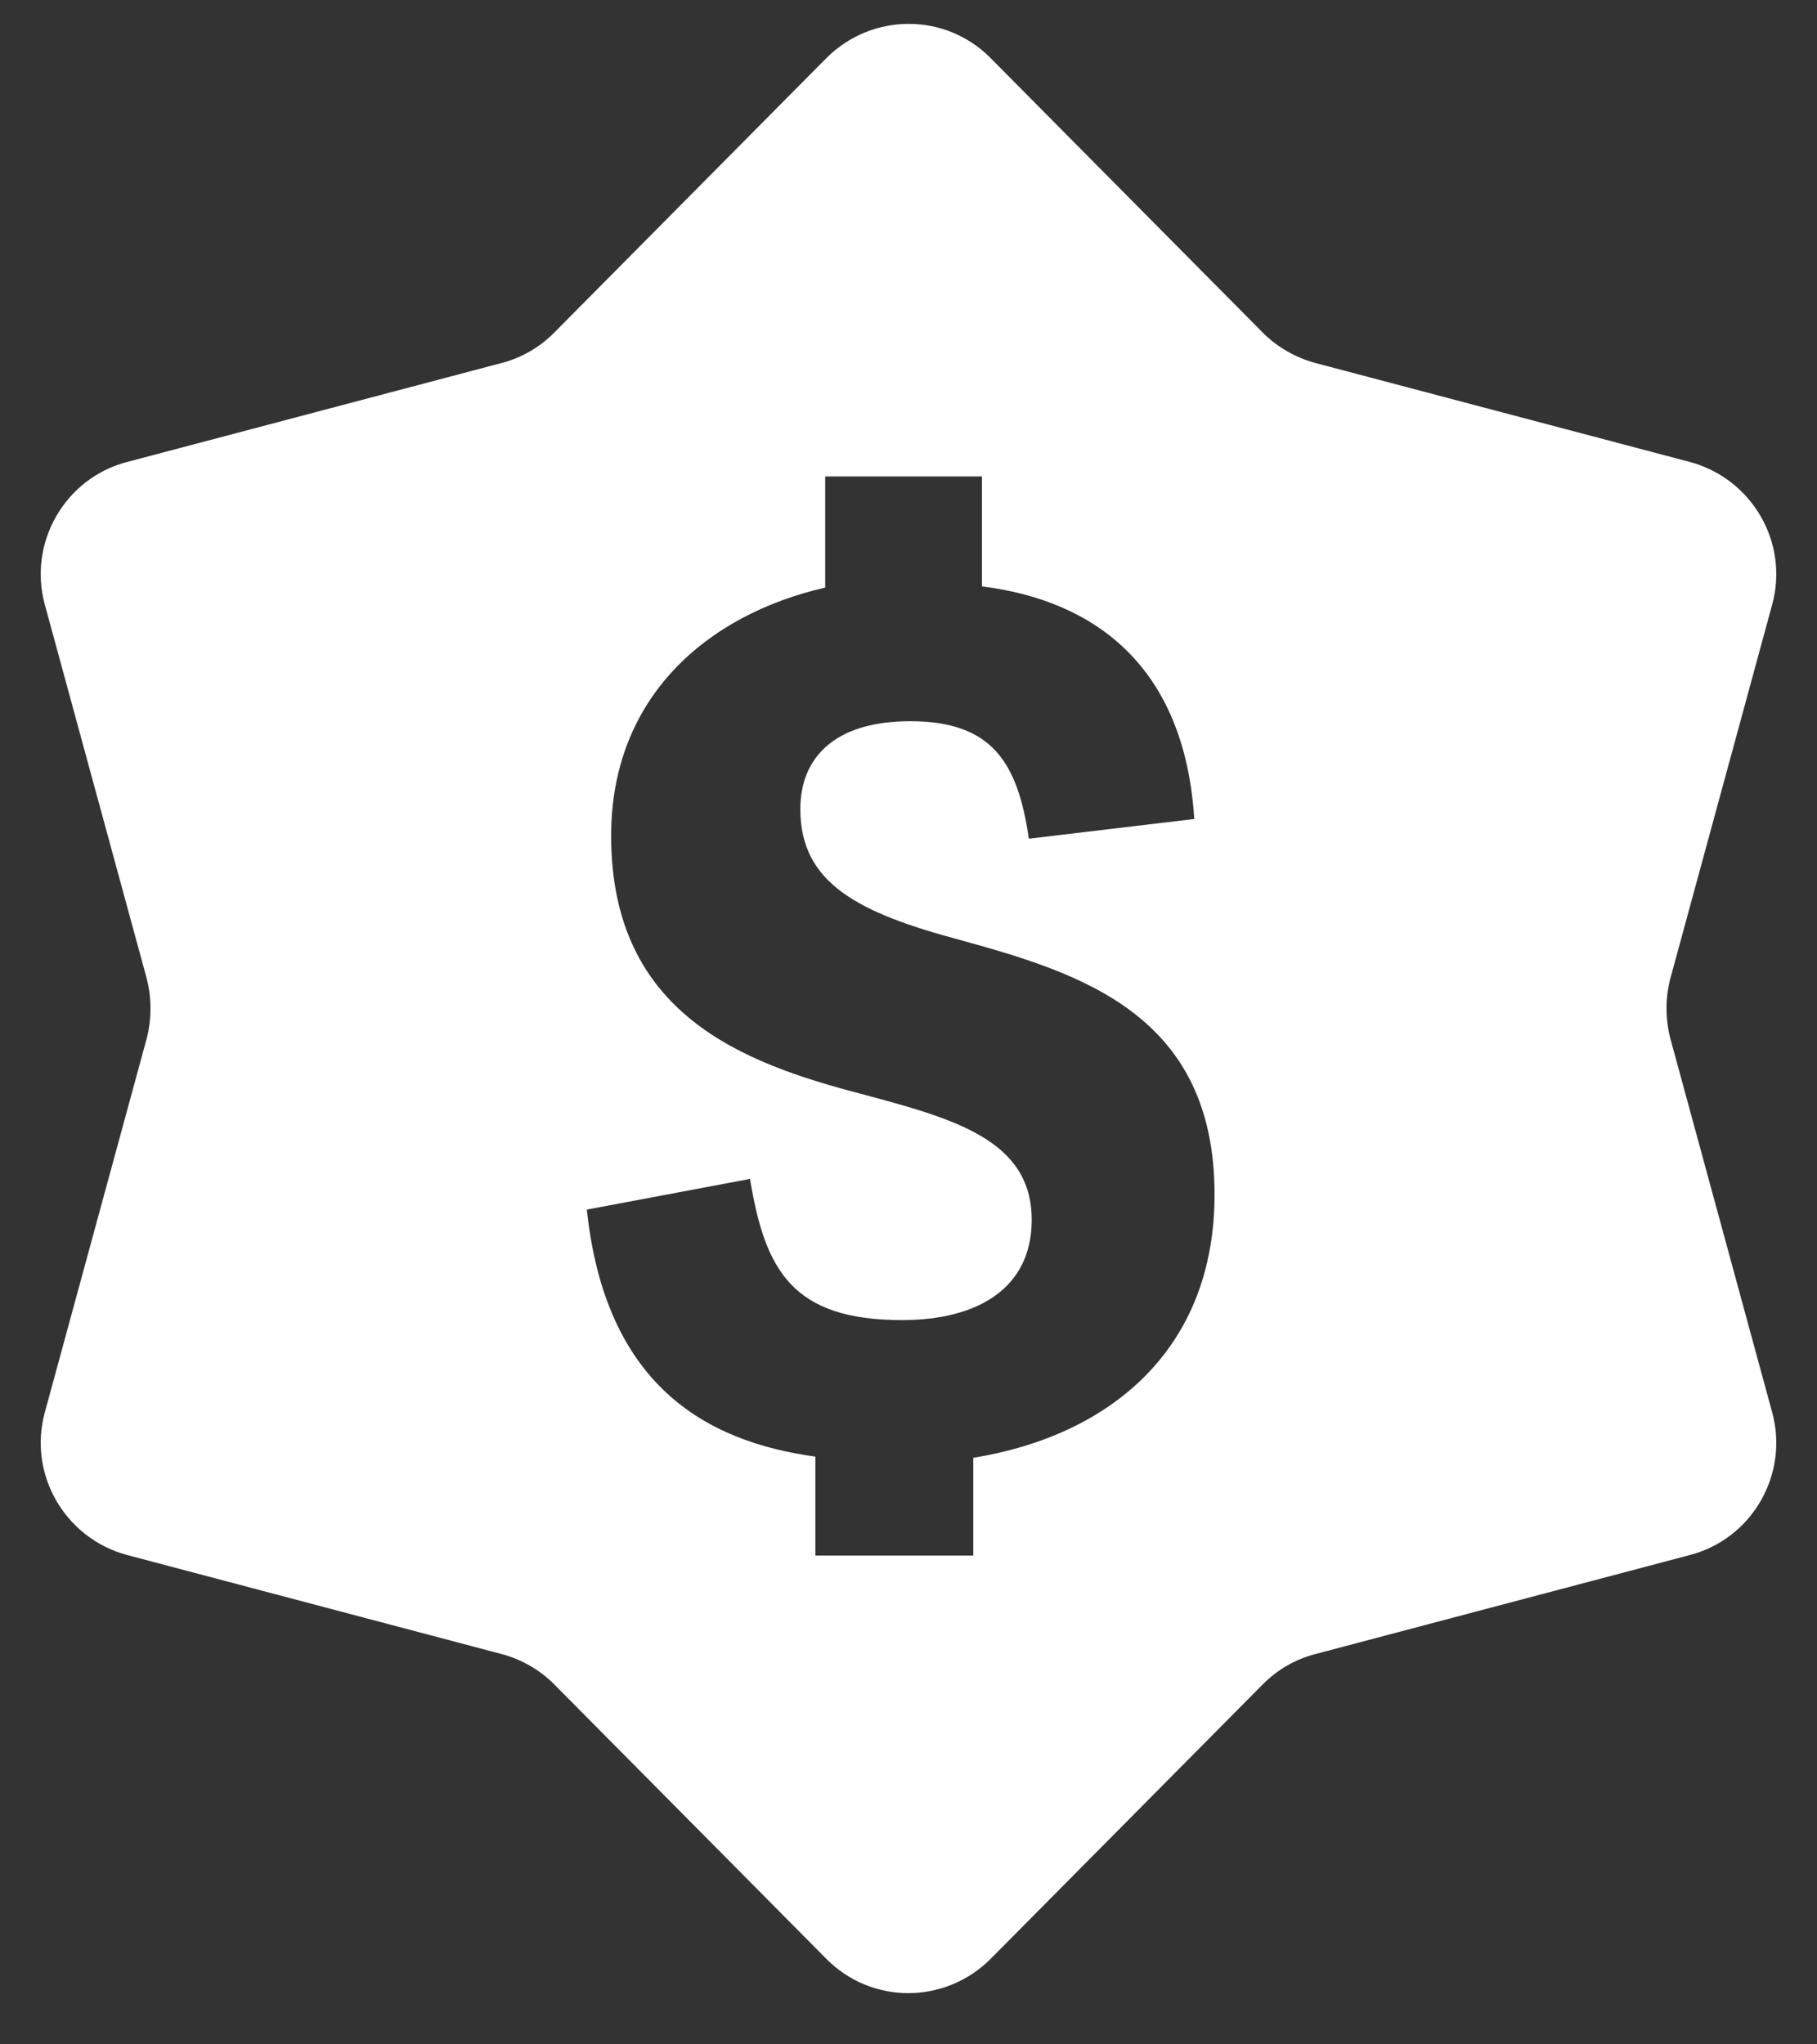 <svg width="32" height="36" viewBox="0 0 32 36" fill="none" xmlns="http://www.w3.org/2000/svg">
<rect x="0" y="0" width="32" height="36" fill="#333333" stroke="none"/>
<path d="M29.419 18.294C29.327 17.948 29.327 17.57 29.419 17.224L31.212 10.642C31.507 9.552 30.855 8.431 29.765 8.136L23.173 6.394C22.827 6.302 22.5 6.118 22.246 5.864L17.447 1.024C16.652 0.219 15.358 0.219 14.553 1.024L9.754 5.864C9.5 6.118 9.184 6.302 8.827 6.394L2.235 8.136C1.145 8.421 0.493 9.552 0.788 10.642L2.582 17.224C2.673 17.57 2.673 17.948 2.582 18.294L0.788 24.876C0.493 25.966 1.145 27.087 2.235 27.382L8.827 29.125C9.174 29.216 9.5 29.4 9.754 29.654L14.553 34.494C15.348 35.299 16.642 35.299 17.447 34.494L22.246 29.654C22.5 29.4 22.816 29.216 23.173 29.125L29.765 27.382C30.855 27.097 31.507 25.966 31.212 24.876L29.419 18.294ZM17.141 25.65V27.392H14.36V25.65C12.424 25.385 10.661 24.387 10.335 21.3L13.209 20.76C13.473 22.369 13.952 23.246 15.888 23.246C17.233 23.246 18.17 22.675 18.17 21.483C18.17 20.067 16.795 19.7 15.165 19.262C13.096 18.722 10.763 17.866 10.763 14.718C10.763 12.283 12.444 10.826 14.533 10.347V8.39H17.294V10.326C19.25 10.571 20.86 11.702 21.033 14.422L18.119 14.769C17.926 13.424 17.467 12.7 16.031 12.7C14.686 12.7 14.095 13.352 14.095 14.249C14.095 15.553 15.114 16.073 16.907 16.552C19.057 17.143 21.39 17.876 21.39 21.035C21.39 23.775 19.536 25.283 17.141 25.671V25.65Z" fill="white"/>
</svg>
